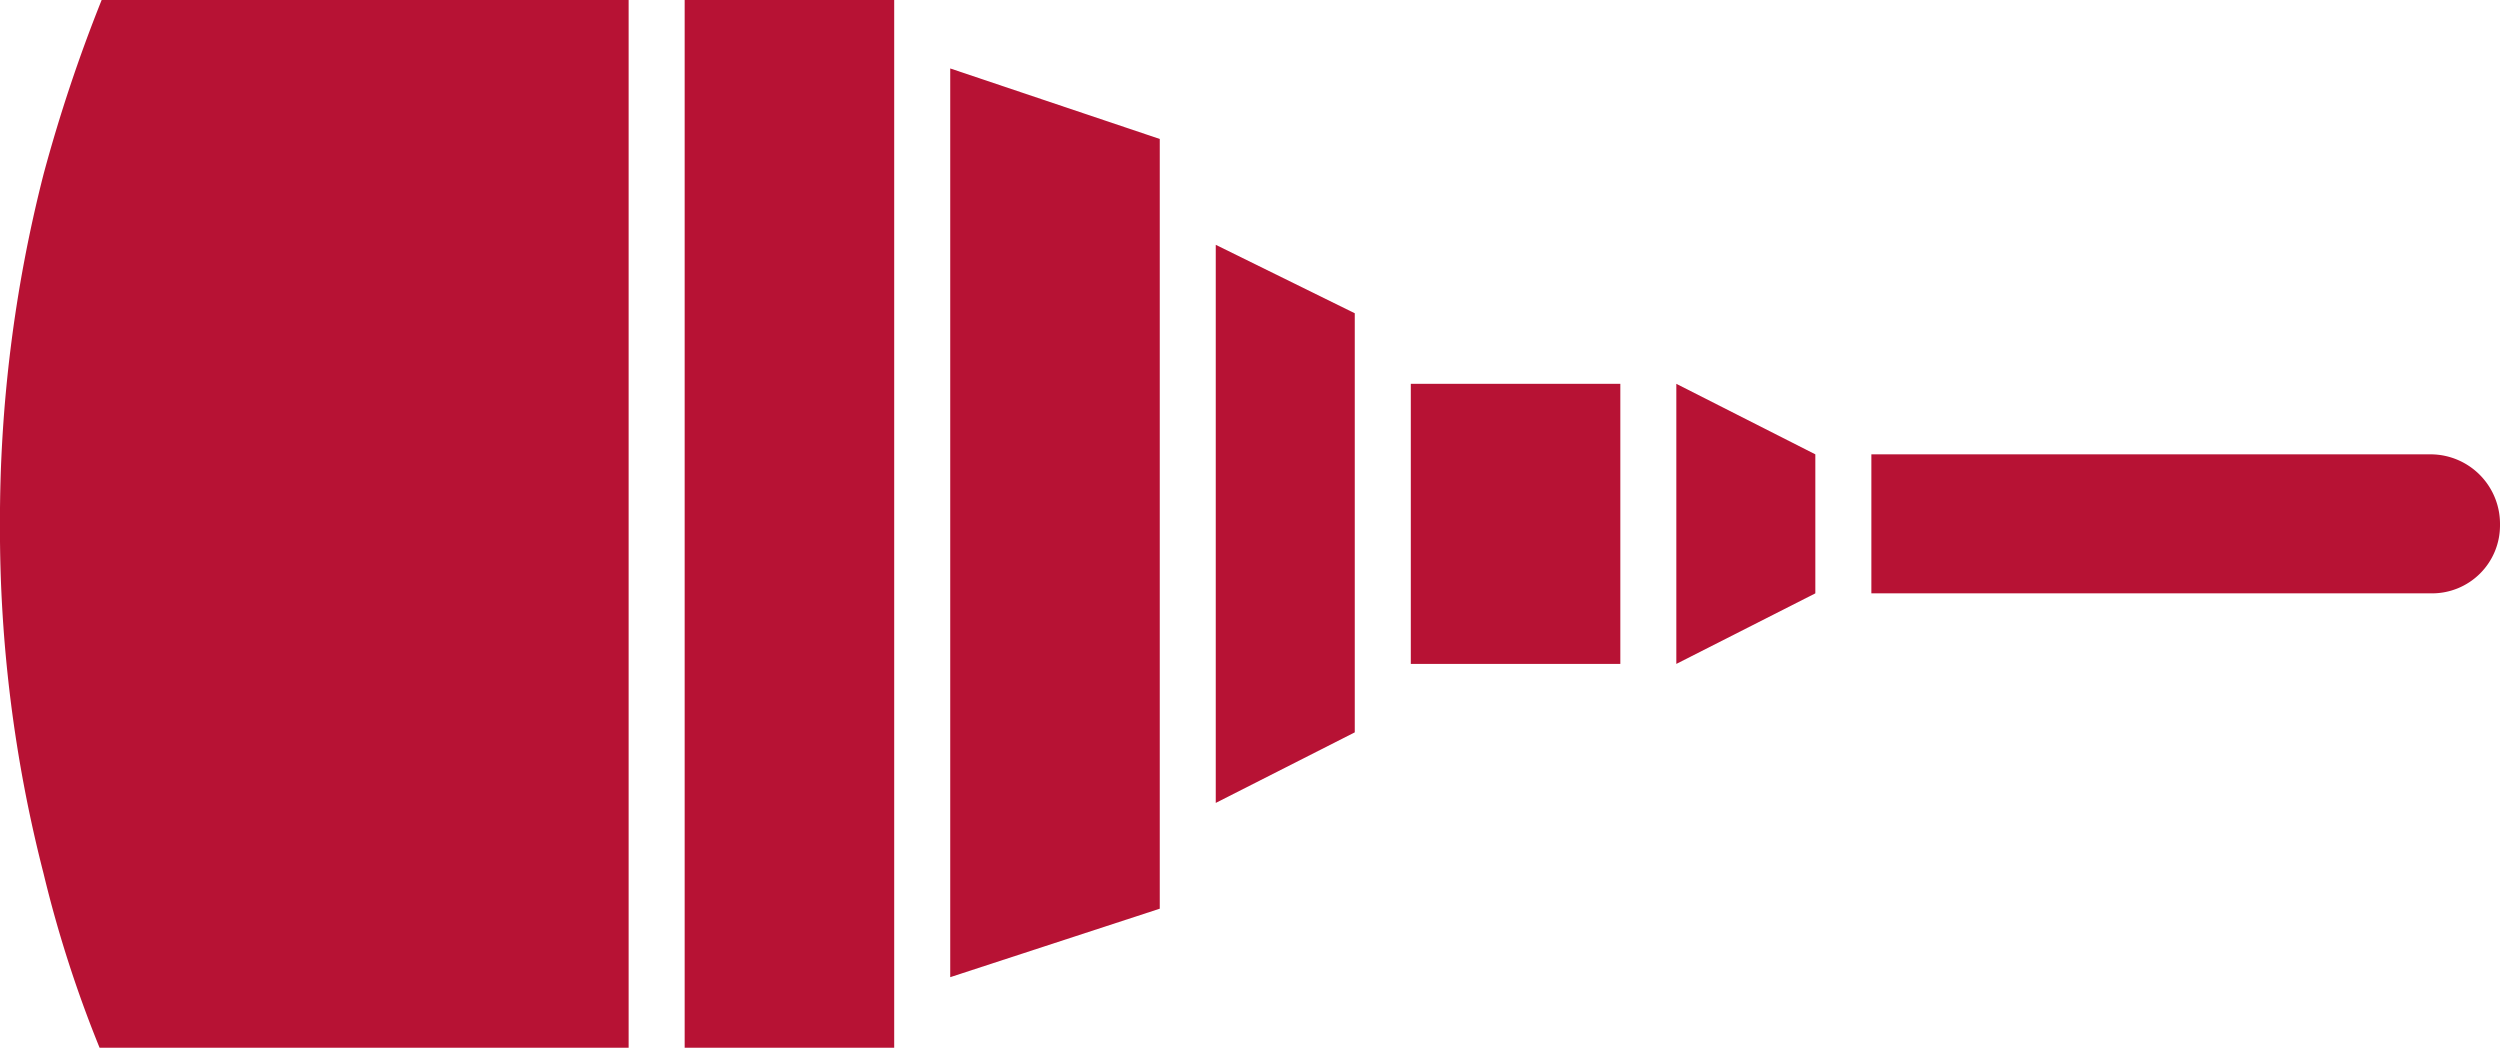 <svg xmlns="http://www.w3.org/2000/svg" width="66.255" height="27.767" viewBox="0 0 66.255 27.767"><defs><style>.a{fill:#b71234;}</style></defs><g transform="translate(66.255) rotate(90)"><g transform="translate(10.172 23.313)"><rect class="a" width="7.423" height="5.553"/></g><g transform="translate(10.172 18.145)"><g transform="translate(0 0)"><path class="a" d="M5.553,0H1.869L0,3.684H7.423Z" transform="translate(0 0)"/></g></g><g transform="translate(6.488 30.351)"><g transform="translate(0 0)"><path class="a" d="M14.791,3.684H0L1.814,0H12.921Z"/></g></g><g transform="translate(1.814 35.519)"><g transform="translate(0 0)"><path class="a" d="M22.268,0H1.869L0,5.553H24.083Z" transform="translate(0 0)"/></g></g><g transform="translate(0 42.557)"><rect class="a" width="27.767" height="5.553"/></g><g transform="translate(0 49.595)"><g transform="translate(0 0)"><path class="a" d="M27.767,14.021V0H0V13.966a41.341,41.341,0,0,0,4.619,1.54,37.092,37.092,0,0,0,9.292,1.155,36.659,36.659,0,0,0,9.237-1.155A32.325,32.325,0,0,0,27.767,14.021Z" transform="translate(0 0)"/></g></g><g transform="translate(12.041 0)"><path class="a" d="M1.869,0h0A1.843,1.843,0,0,0,0,1.814V16.66H3.684V1.814A1.8,1.8,0,0,0,1.869,0Z" transform="translate(0 0)"/></g></g></svg>